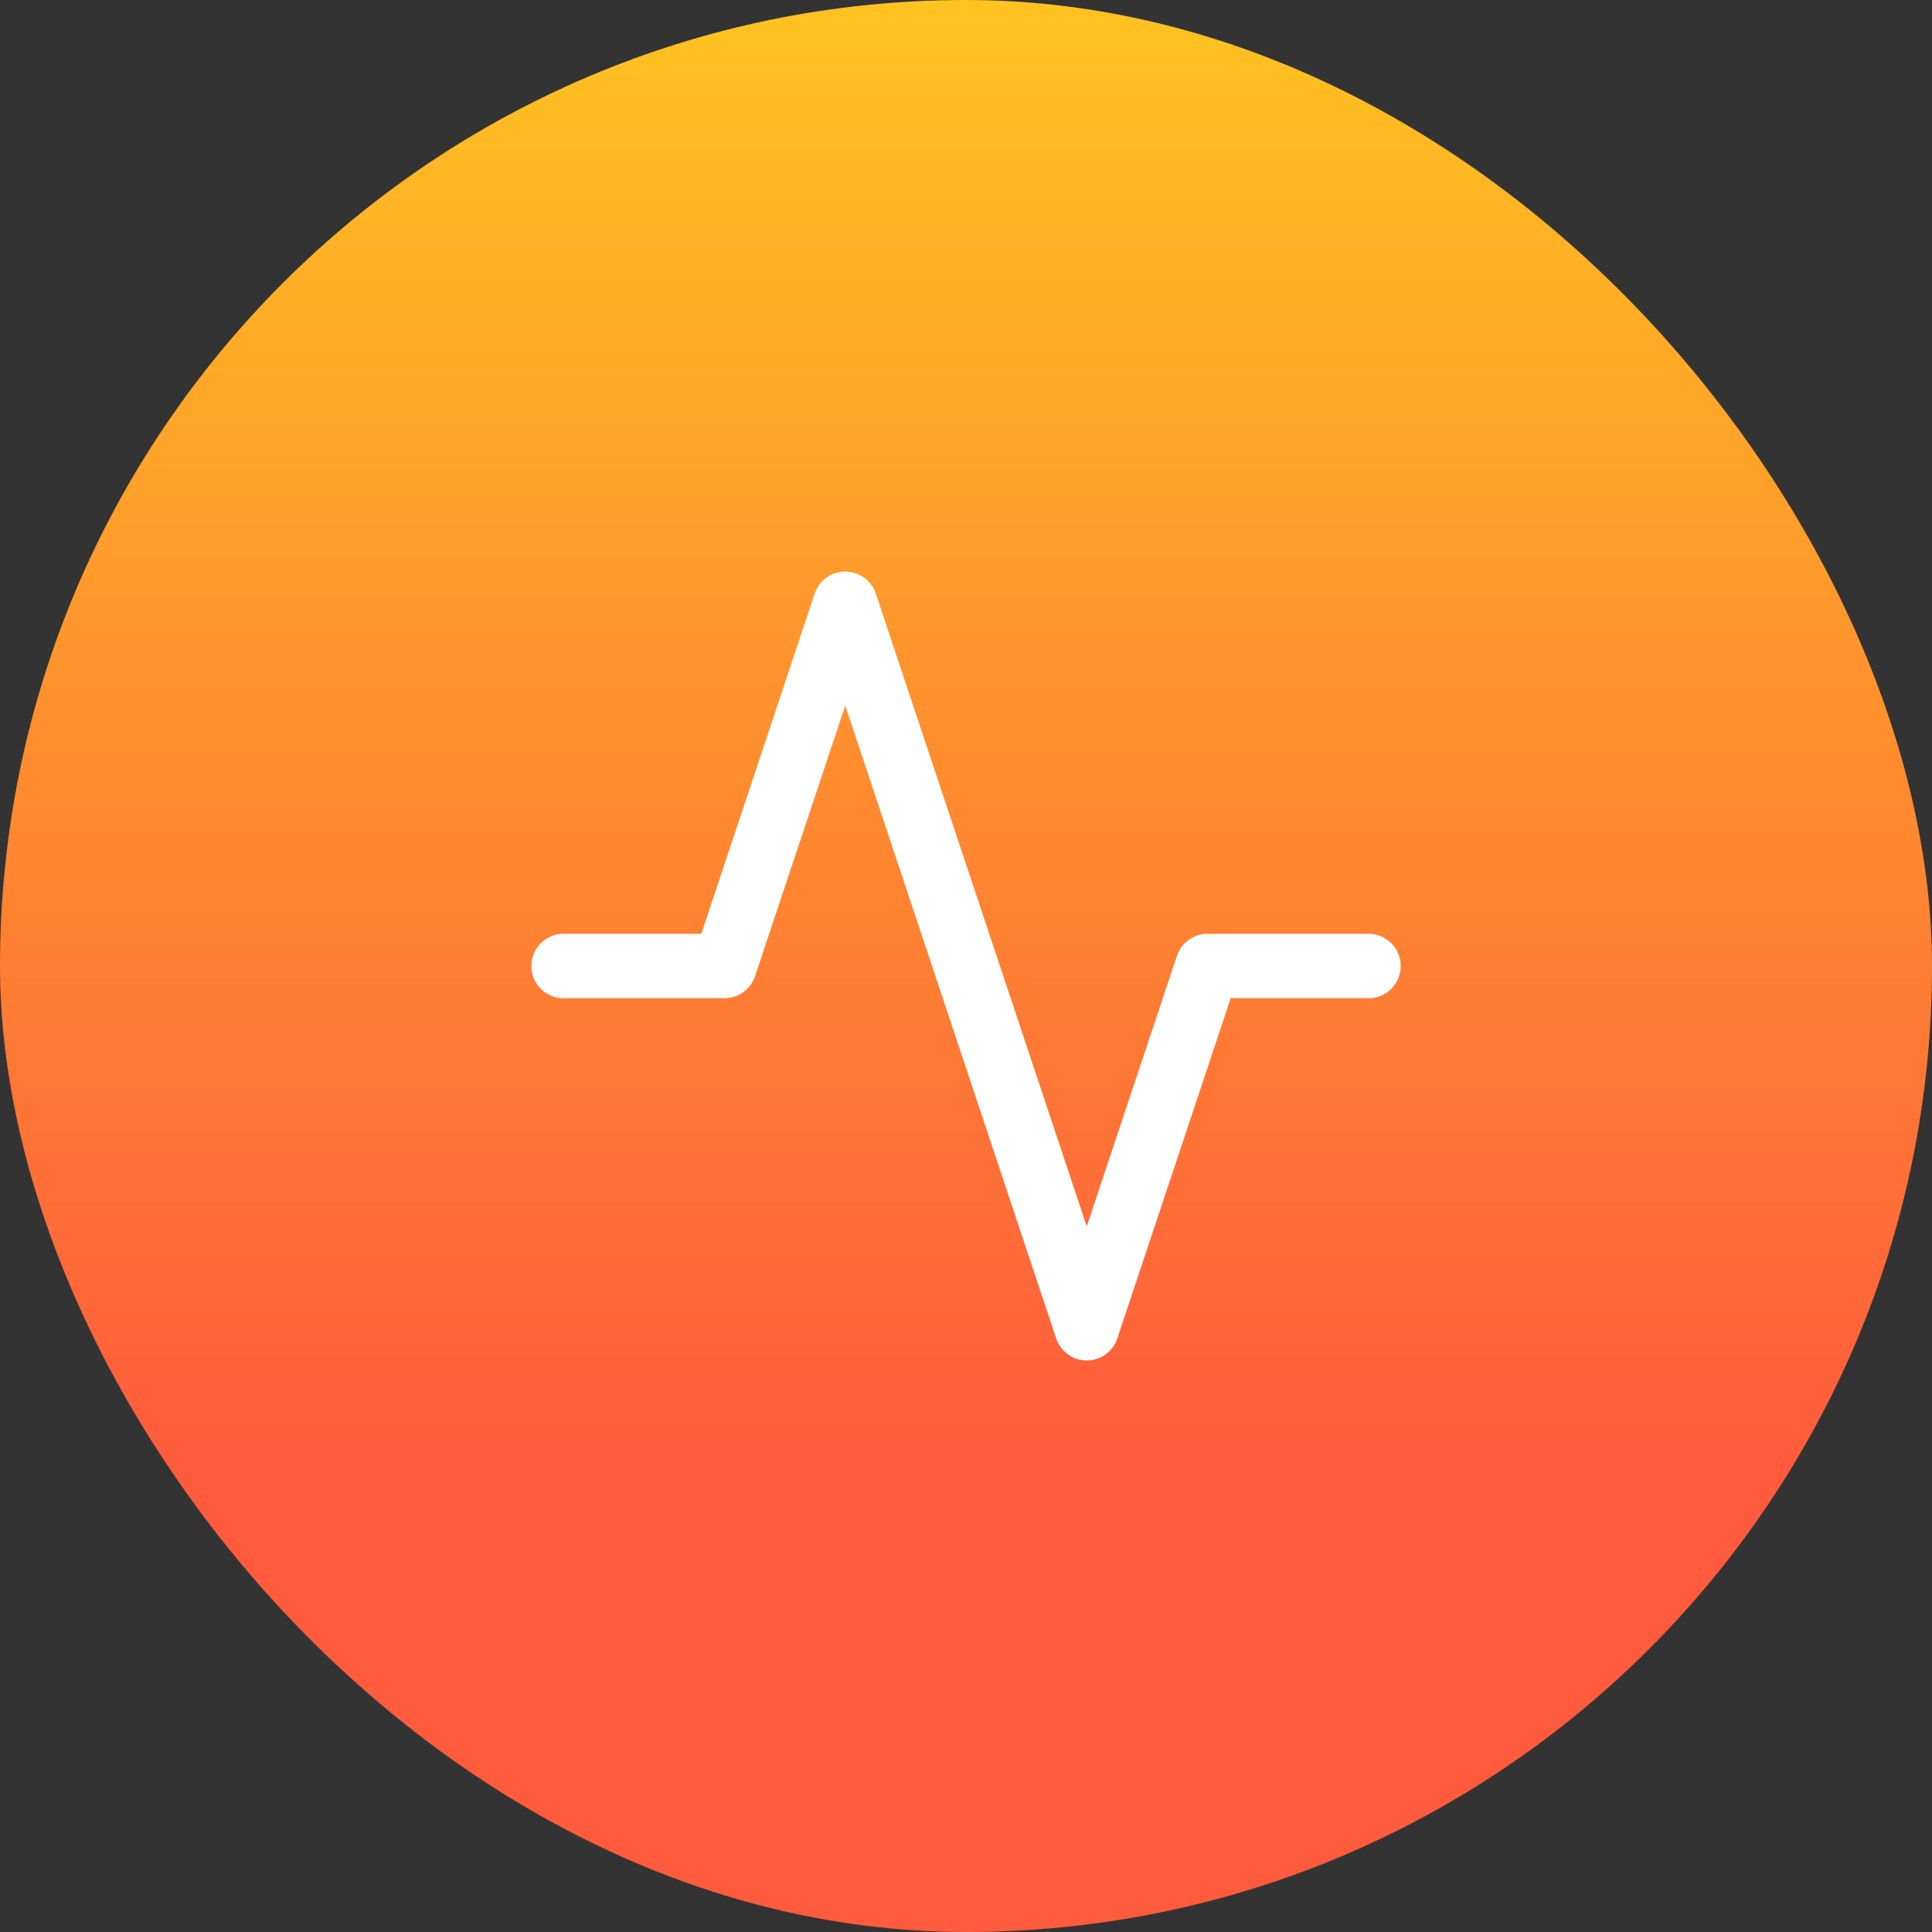 <svg width="32" height="32" viewBox="0 0 32 32" fill="none" xmlns="http://www.w3.org/2000/svg">
<rect x="0" y="0" width="32" height="32" fill="#333333" stroke="none"/>
<rect width="32" height="32" rx="16" fill="url(#paint0_linear_642_3671)"/>
<path d="M22.667 16H20L18 22L14 10L12 16H9.334" stroke="white" stroke-width="1.067" stroke-linecap="round" stroke-linejoin="round"/>
<defs>
<linearGradient id="paint0_linear_642_3671" x1="16" y1="0" x2="16" y2="24.222" gradientUnits="userSpaceOnUse">
<stop stop-color="#FFC320"/>
<stop offset="1" stop-color="#FF5B3C"/>
</linearGradient>
</defs>
</svg>
